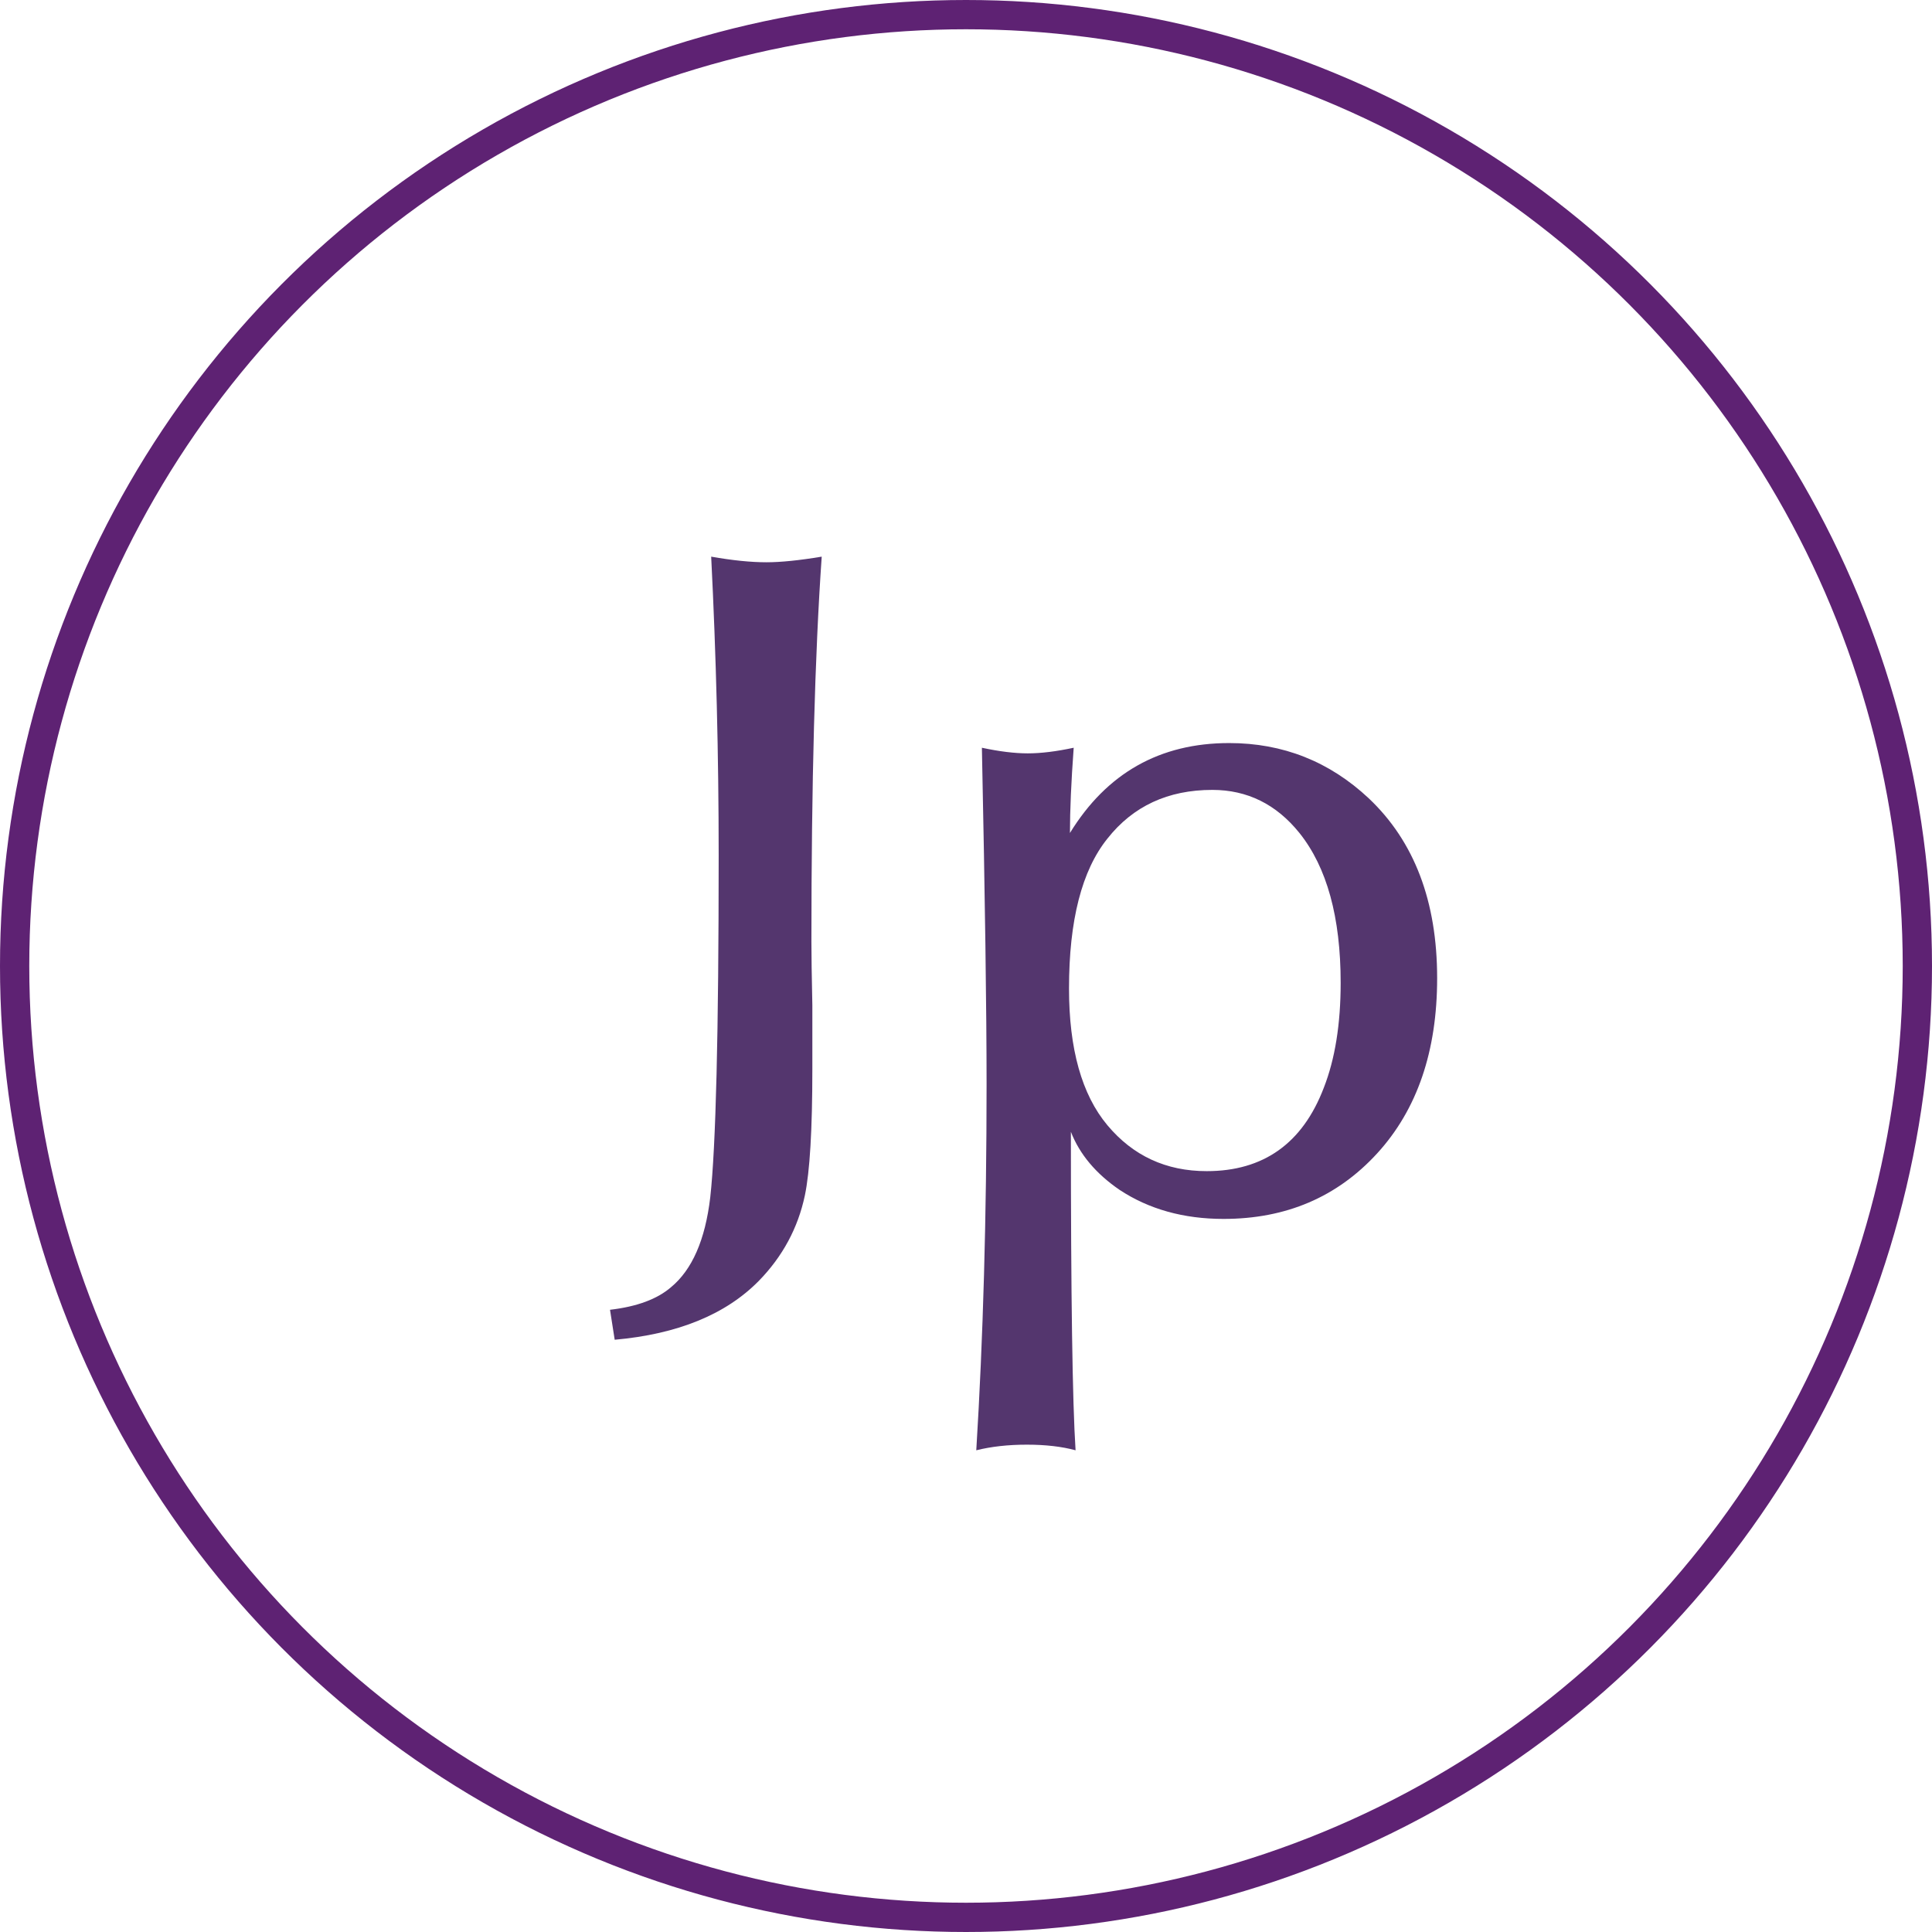 <svg width="66" height="66" viewBox="0 0 66 66" fill="none" xmlns="http://www.w3.org/2000/svg">
<path d="M20.999 45.768L20.839 44.744C21.756 44.637 22.449 44.381 22.919 43.976C23.644 43.379 24.092 42.355 24.263 40.904C24.455 39.176 24.551 35.283 24.551 29.224C24.551 25.789 24.465 22.387 24.295 19.016C25.02 19.144 25.649 19.208 26.183 19.208C26.673 19.208 27.303 19.144 28.071 19.016C27.836 22.387 27.719 26.771 27.719 32.168C27.719 32.616 27.729 33.341 27.751 34.344C27.751 35.325 27.751 36.051 27.751 36.52C27.751 38.589 27.665 40.029 27.495 40.84C27.26 41.949 26.737 42.92 25.927 43.752C24.796 44.904 23.153 45.576 20.999 45.768ZM49.095 33.416C49.095 35.912 48.412 37.907 47.047 39.4C45.681 40.893 43.932 41.64 41.799 41.64C40.434 41.64 39.249 41.309 38.247 40.648C37.436 40.093 36.882 39.432 36.583 38.664C36.583 44.275 36.636 47.901 36.743 49.544C36.273 49.416 35.719 49.352 35.079 49.352C34.439 49.352 33.863 49.416 33.351 49.544C33.586 45.725 33.703 41.555 33.703 37.032C33.703 34.536 33.65 30.707 33.543 25.544C34.14 25.672 34.663 25.736 35.111 25.736C35.559 25.736 36.081 25.672 36.679 25.544C36.593 26.717 36.551 27.688 36.551 28.456C37.809 26.408 39.623 25.384 41.991 25.384C43.825 25.384 45.415 26.013 46.759 27.272C48.316 28.744 49.095 30.792 49.095 33.416ZM41.415 26.984C39.9 26.984 38.706 27.539 37.831 28.648C36.956 29.736 36.519 31.443 36.519 33.768C36.519 35.837 36.956 37.395 37.831 38.44C38.706 39.485 39.836 40.008 41.223 40.008C43.164 40.008 44.498 39.059 45.223 37.16C45.607 36.179 45.799 34.984 45.799 33.576C45.799 31.336 45.33 29.629 44.391 28.456C43.602 27.475 42.609 26.984 41.415 26.984Z" fill="#54366E"/>
<circle cx="33" cy="33" r="32.5" stroke="#5E2273"/>
</svg>
